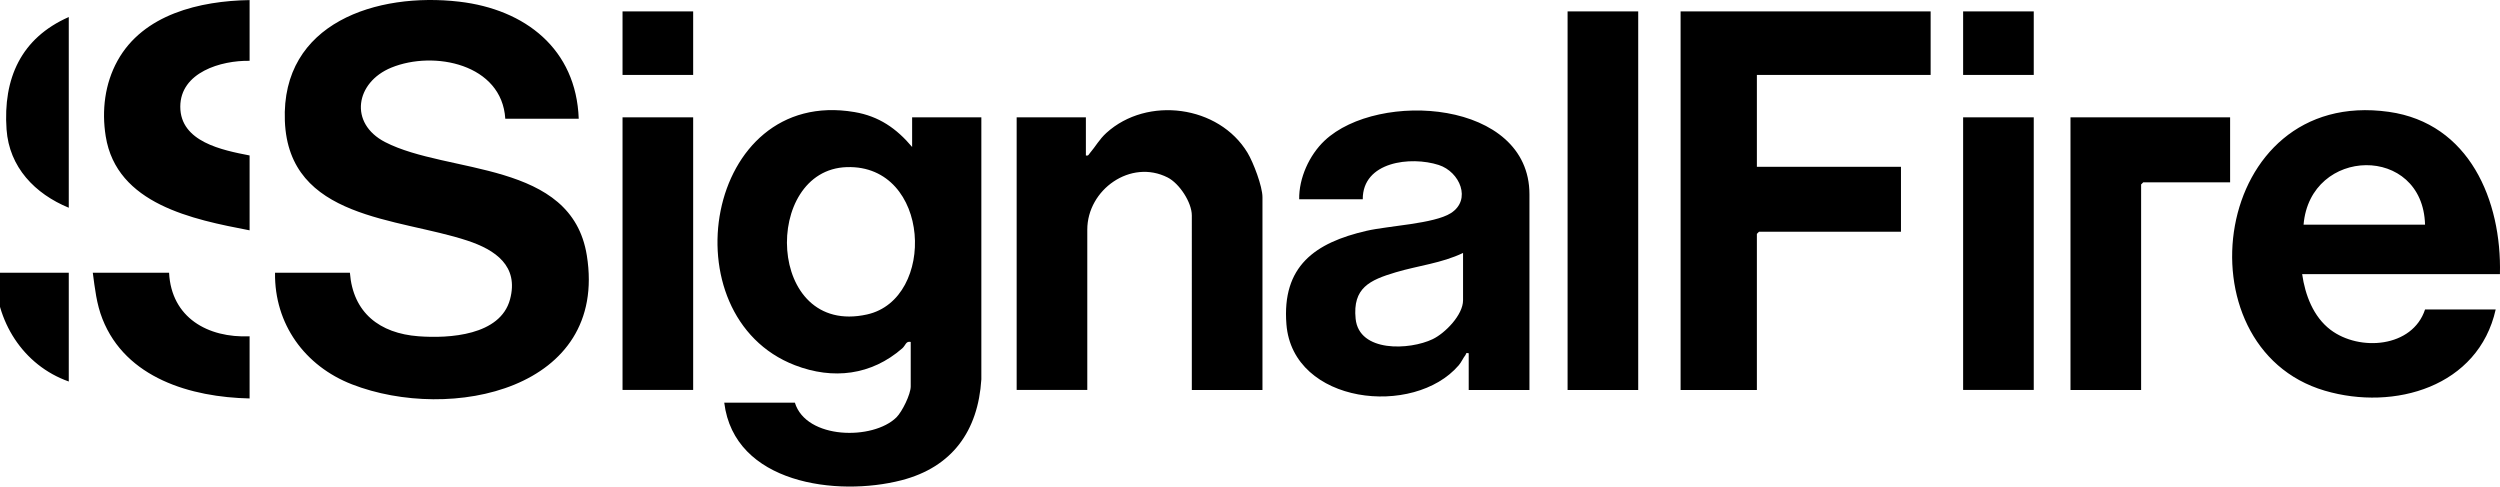 <svg xmlns="http://www.w3.org/2000/svg" data-name="Layer 1" viewBox="0 0 2293 446.28"><path d="M836.6 134.82v-27.21h63.49v240.33c-3 47.34-26.68 80.52-73.3 92.56-59.07 15.25-153.39 3.17-162.51-71.17h64.78c10.4 33.87 71.81 34.59 93.15 13.46 5.27-5.22 13.1-21.18 13.1-28.36v-40.81c-4.49-1.01-4.63 3.15-7.74 5.87-28.3 24.7-63.43 29-98.48 15.49-117.11-45.16-82.8-255.56 54.68-232.19 22.41 3.81 38.5 15.01 52.84 32.03Zm-59.82 18.46c-77.83 2.32-74.26 155.7 18.43 135.15 63.78-14.14 58.77-137.45-18.43-135.15M1402.81 357.68h-55.71v-33.69c-3.02-.73-2.14.58-2.97 1.64-2.16 2.75-3.77 6.58-6.13 9.35-41.05 47.97-152.27 35.91-158.09-37.5-4.23-53.26 26.02-74.88 73.65-85.81 19.89-4.56 61.82-6.43 77.13-16.16 19.33-12.29 8.2-38-11.09-44.2-25.68-8.26-69.87-3.15-69.68 31.46h-58.31c-.33-19.43 9.31-40.59 23.31-53.79 49.16-46.33 187.89-37.36 187.89 49.25zM1341.91 232c-19.55 9.41-41.37 11.66-61.89 17.8-23.72 7.1-39.48 14.23-36.65 42.52 3.1 31.06 49.56 28.92 70.7 18.74 11.48-5.53 27.84-22.25 27.84-35.65v-43.4ZM1157.92 357.68h-64.78V197.66c0-12.05-11.43-29.4-22.15-34.86-33.93-17.25-73.73 11.18-73.73 47.81v147.06h-64.78V107.61h63.49v34.98c2.42.54 2.51-.8 3.67-2.16 5.35-6.25 8.58-12.57 15.15-18.54 37.44-33.98 103.14-25.33 129.43 18.21 5.32 8.81 13.71 30.79 13.71 40.71v176.86Z"/><path d="M570.99 107.61h64.78v250.06h-64.78zM570.99 10.44h64.78v58.31h-64.78zM530.82 108.91h-67.37C460.39 58.75 398.07 46 358.91 62.03c-32.89 13.47-39.14 51.06-5.65 68.31 57.54 29.64 170.98 16.49 184.98 103.96 19.74 123.35-125.2 153.3-215.4 118.23-43.29-16.84-71.24-55.33-70.58-102.39h68.67c2.82 36.83 27.37 55.61 62.86 58.29 28.18 2.13 75.12-.68 84.01-33.86 8.21-30.61-13.39-45.35-39.05-53.85-63.81-21.15-163.99-19.38-167.48-109.8-3.5-90.19 84.59-118.16 159.9-109.39 60.52 7.05 107.34 43.38 109.64 107.38ZM228.93.07v55.71c-26.09-.48-63.56 10.53-63.57 42.11 0 32.27 38.69 39.86 63.57 44.7v68.67c-51.89-9.99-122.04-23.87-131.98-86.34-3.76-23.66-.81-48.14 10.81-69.17C131.39 12.99 183.37.84 228.93.07M155.08 250.14c2.06 41.25 35.58 59.97 73.85 58.31v57.01c-53.79-1.15-113.57-18.59-134.98-72.97-5.44-13.81-6.88-27.78-8.84-42.34h69.97ZM63.08 190.54c-30.97-12.73-54.63-37.1-57.07-71.85C2.74 71.95 19.29 34.9 63.08 15.62zM63.08 250.14v99.77c-42.04-14.82-67.57-55.66-67.37-99.77zM1437.79 10.44h64.78v347.24h-64.78zM1770.78 10.44v58.3h-159.37v84.22h132.16v59.6h-130.22l-1.94 1.95v143.17h-69.97V10.44zM1800.58 10.44h64.78v58.31h-64.78zM2292.93 251.43h-181.39c2.72 19.08 10.22 39.1 26.03 51.07 26.51 20.07 75.17 16.42 86.7-18.67h64.78c-15.83 70.9-92.92 93.29-156.77 74.5-135.31-39.82-104.1-278.7 58.8-255.74 73.84 10.41 103.56 81.33 101.86 148.85Zm-68.67-45.34c-1.98-73.82-105.43-71.76-111.43 0z"/><path d="M2045.46 107.61v59.61h-79.69l-1.94 1.94v188.52h-64.78V107.61zM1800.58 107.61h64.78v250.06h-64.78z"/></svg>